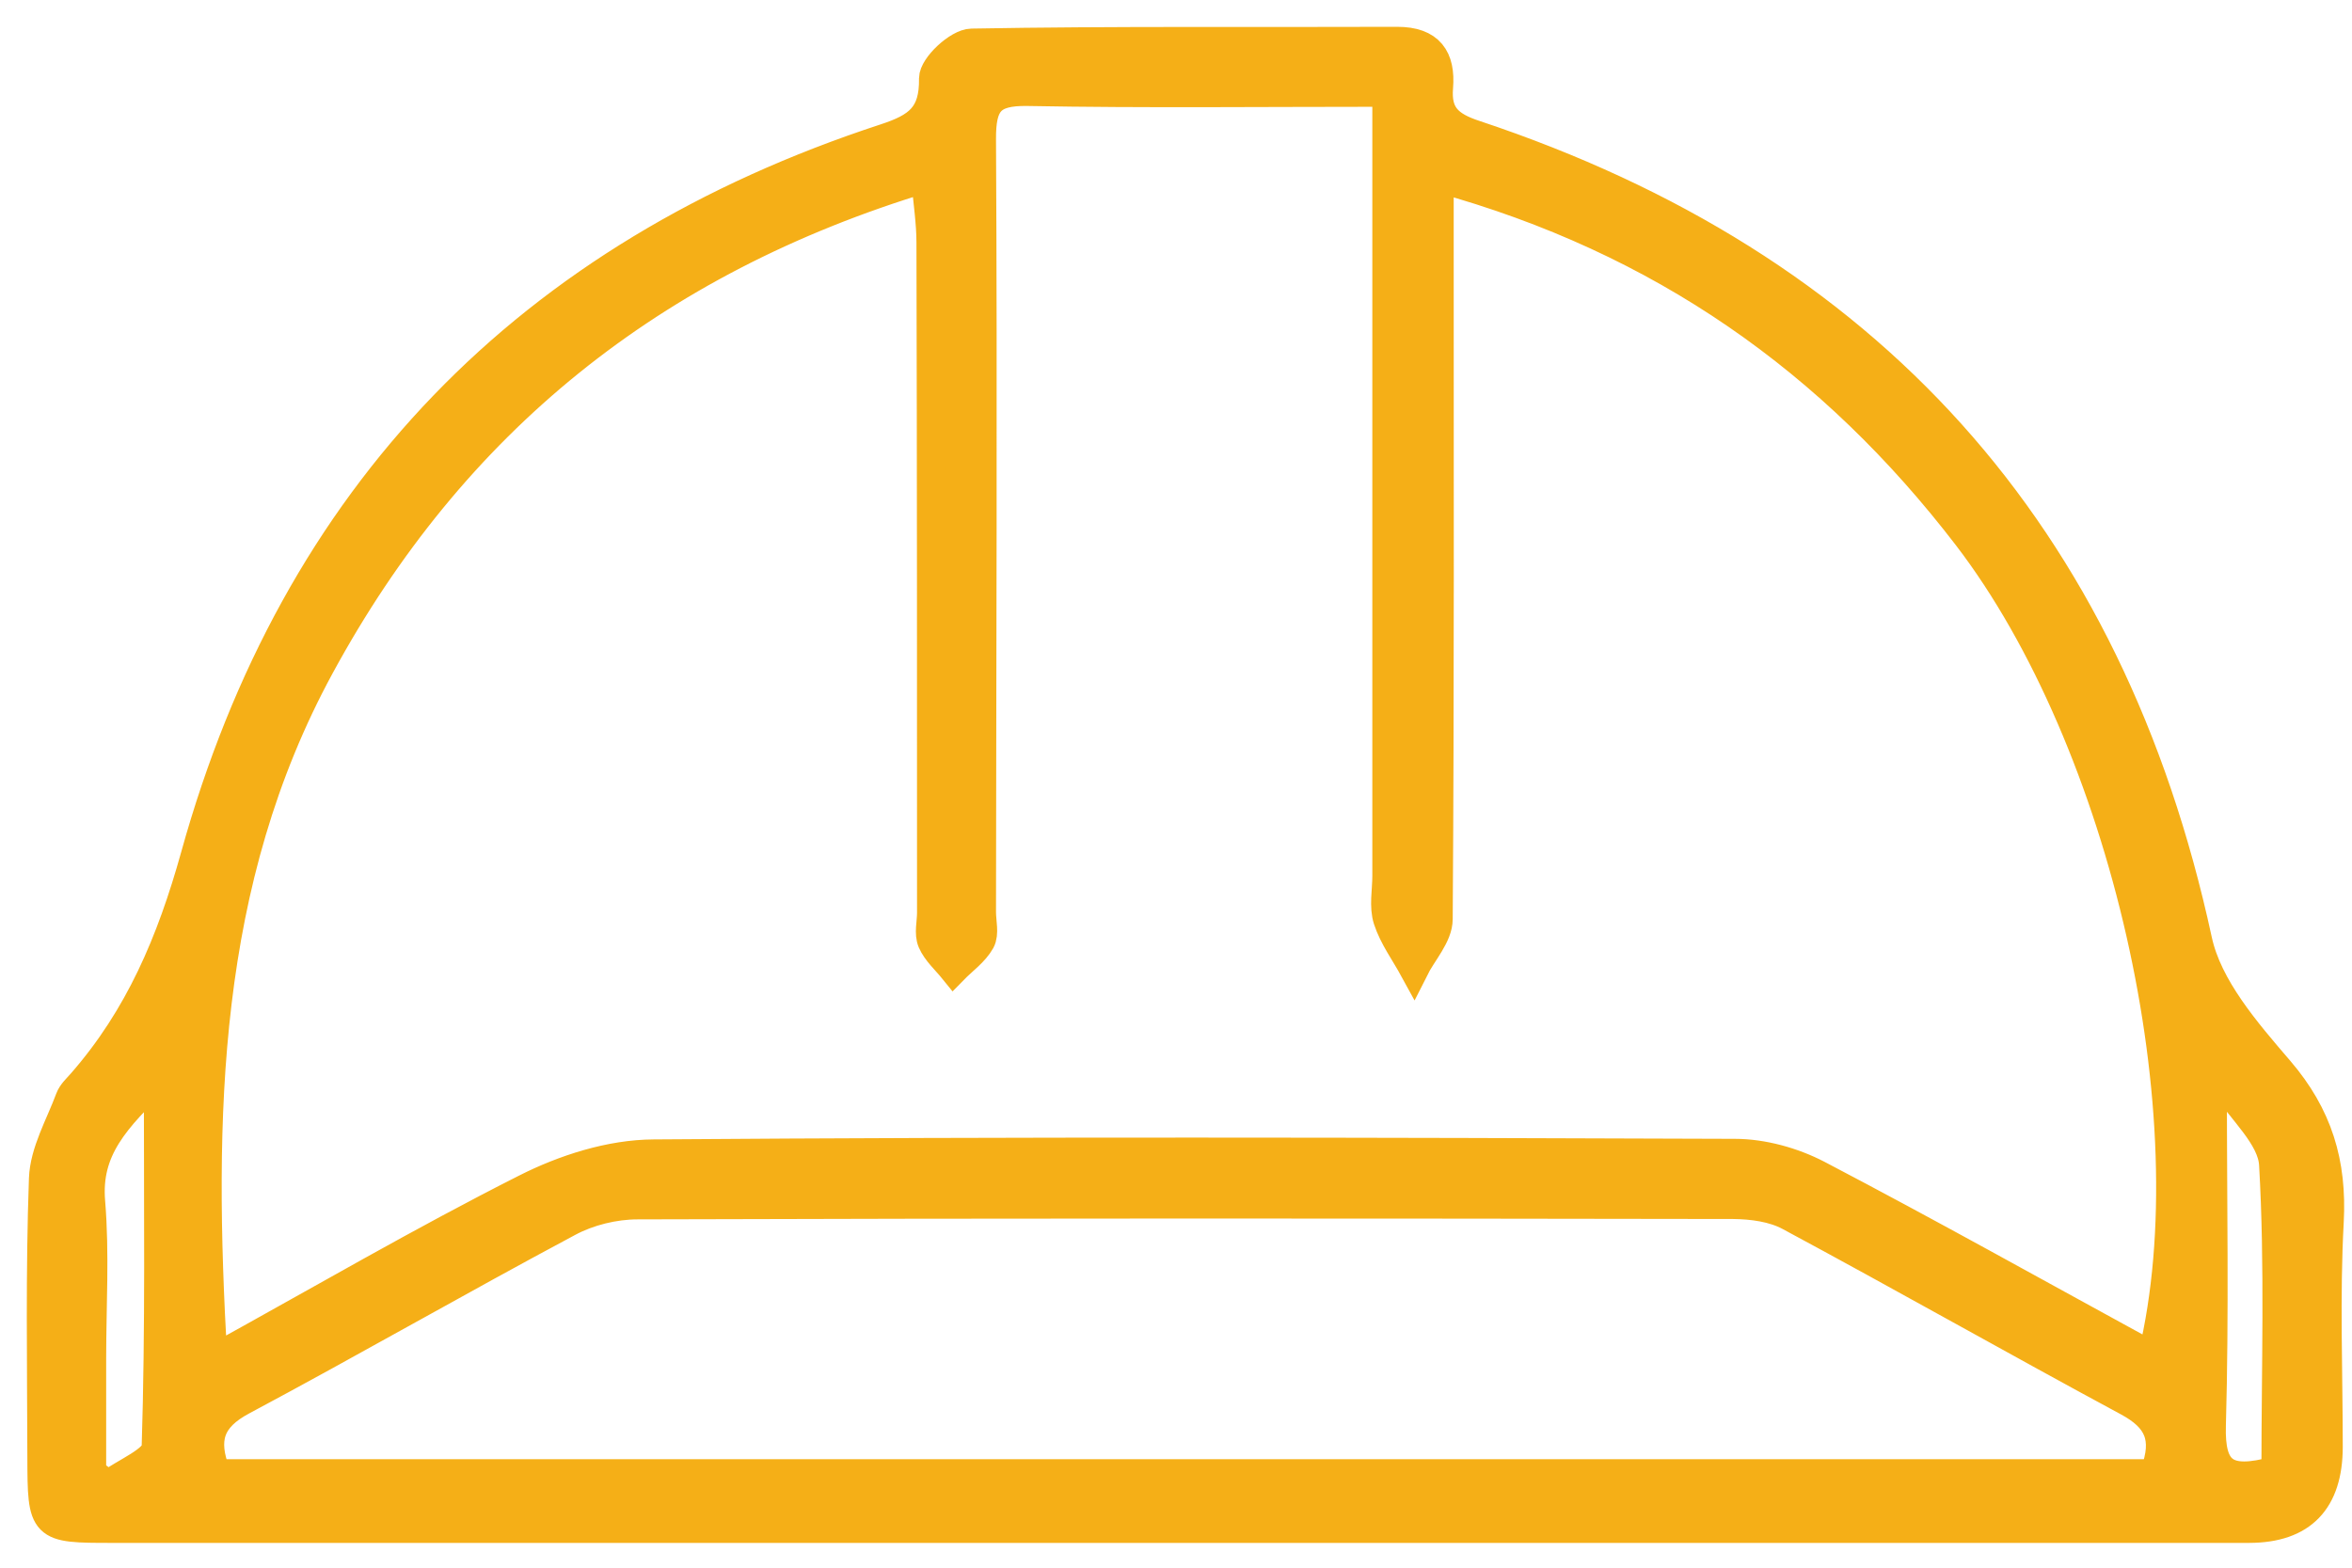 <svg width="57" height="38" viewBox="0 0 57 38" fill="none" xmlns="http://www.w3.org/2000/svg">
<path d="M28.675 37.049C20.022 37.049 11.369 37.049 2.716 37.049C1.027 37.049 1.018 37.044 1.013 35.327C1.008 33.074 0.97 30.82 1.051 28.572C1.075 27.917 1.454 27.272 1.691 26.631C1.744 26.489 1.872 26.375 1.976 26.256C3.376 24.658 4.149 22.827 4.728 20.749C7.156 11.996 12.802 6.18 21.45 3.348C22.247 3.087 22.636 2.803 22.622 1.901C22.622 1.607 23.219 1.047 23.547 1.043C26.981 0.981 30.421 1.014 33.86 1C34.652 1 34.922 1.408 34.865 2.115C34.809 2.784 35.107 3.054 35.743 3.263C45.283 6.437 51.123 12.917 53.258 22.784C53.504 23.932 54.429 24.999 55.236 25.939C56.18 27.039 56.526 28.187 56.45 29.615C56.351 31.427 56.426 33.249 56.426 35.066C56.426 36.385 55.788 37.046 54.51 37.049C45.895 37.049 37.285 37.049 28.67 37.049H28.675ZM52.166 32.865C53.566 27.035 51.483 17.974 47.684 13.011C44.42 8.752 40.269 5.81 34.88 4.321C34.88 4.947 34.88 5.374 34.88 5.796C34.88 11.29 34.894 16.783 34.856 22.276C34.856 22.684 34.472 23.088 34.268 23.496C34.05 23.097 33.77 22.718 33.632 22.295C33.528 21.973 33.608 21.588 33.608 21.233C33.608 15.739 33.608 10.246 33.608 4.752C33.608 3.941 33.608 3.13 33.608 2.238C30.577 2.238 27.735 2.271 24.899 2.219C23.992 2.205 23.784 2.504 23.788 3.377C23.822 9.62 23.793 15.867 23.788 22.11C23.788 22.348 23.864 22.627 23.765 22.812C23.613 23.083 23.333 23.277 23.11 23.505C22.93 23.282 22.697 23.078 22.588 22.827C22.503 22.627 22.574 22.362 22.574 22.125C22.574 16.712 22.574 11.294 22.56 5.881C22.56 5.398 22.484 4.918 22.432 4.316C15.8 6.323 10.961 10.246 7.754 16.152C4.913 21.38 4.822 27.044 5.159 32.95C7.806 31.489 10.23 30.075 12.726 28.814C13.67 28.334 14.794 27.974 15.842 27.969C24.576 27.903 33.309 27.922 42.043 27.955C42.717 27.955 43.452 28.159 44.054 28.472C46.744 29.881 49.396 31.366 52.157 32.874L52.166 32.865ZM52.209 35.721C52.546 34.843 52.29 34.369 51.574 33.98C48.827 32.499 46.113 30.958 43.367 29.482C42.973 29.269 42.465 29.203 42.005 29.198C33.153 29.183 24.306 29.179 15.454 29.207C14.889 29.207 14.268 29.359 13.774 29.625C11.127 31.038 8.523 32.537 5.876 33.951C5.083 34.373 4.913 34.886 5.24 35.721H52.204H52.209ZM3.836 26.114C2.801 27.12 2.09 27.86 2.199 29.136C2.303 30.388 2.223 31.66 2.223 32.922C2.223 33.847 2.223 34.772 2.223 35.697L2.621 35.991C3.029 35.687 3.774 35.393 3.783 35.08C3.874 32.21 3.836 29.335 3.836 26.119V26.114ZM55.155 35.645C55.155 33.154 55.24 30.683 55.098 28.225C55.06 27.556 54.325 26.925 53.912 26.276L53.618 26.432C53.618 29.136 53.67 31.845 53.594 34.549C53.561 35.668 53.936 35.986 55.155 35.645Z" fill="#F5AF17" stroke="#F5AF17" stroke-width="0.7"/>
</svg>
